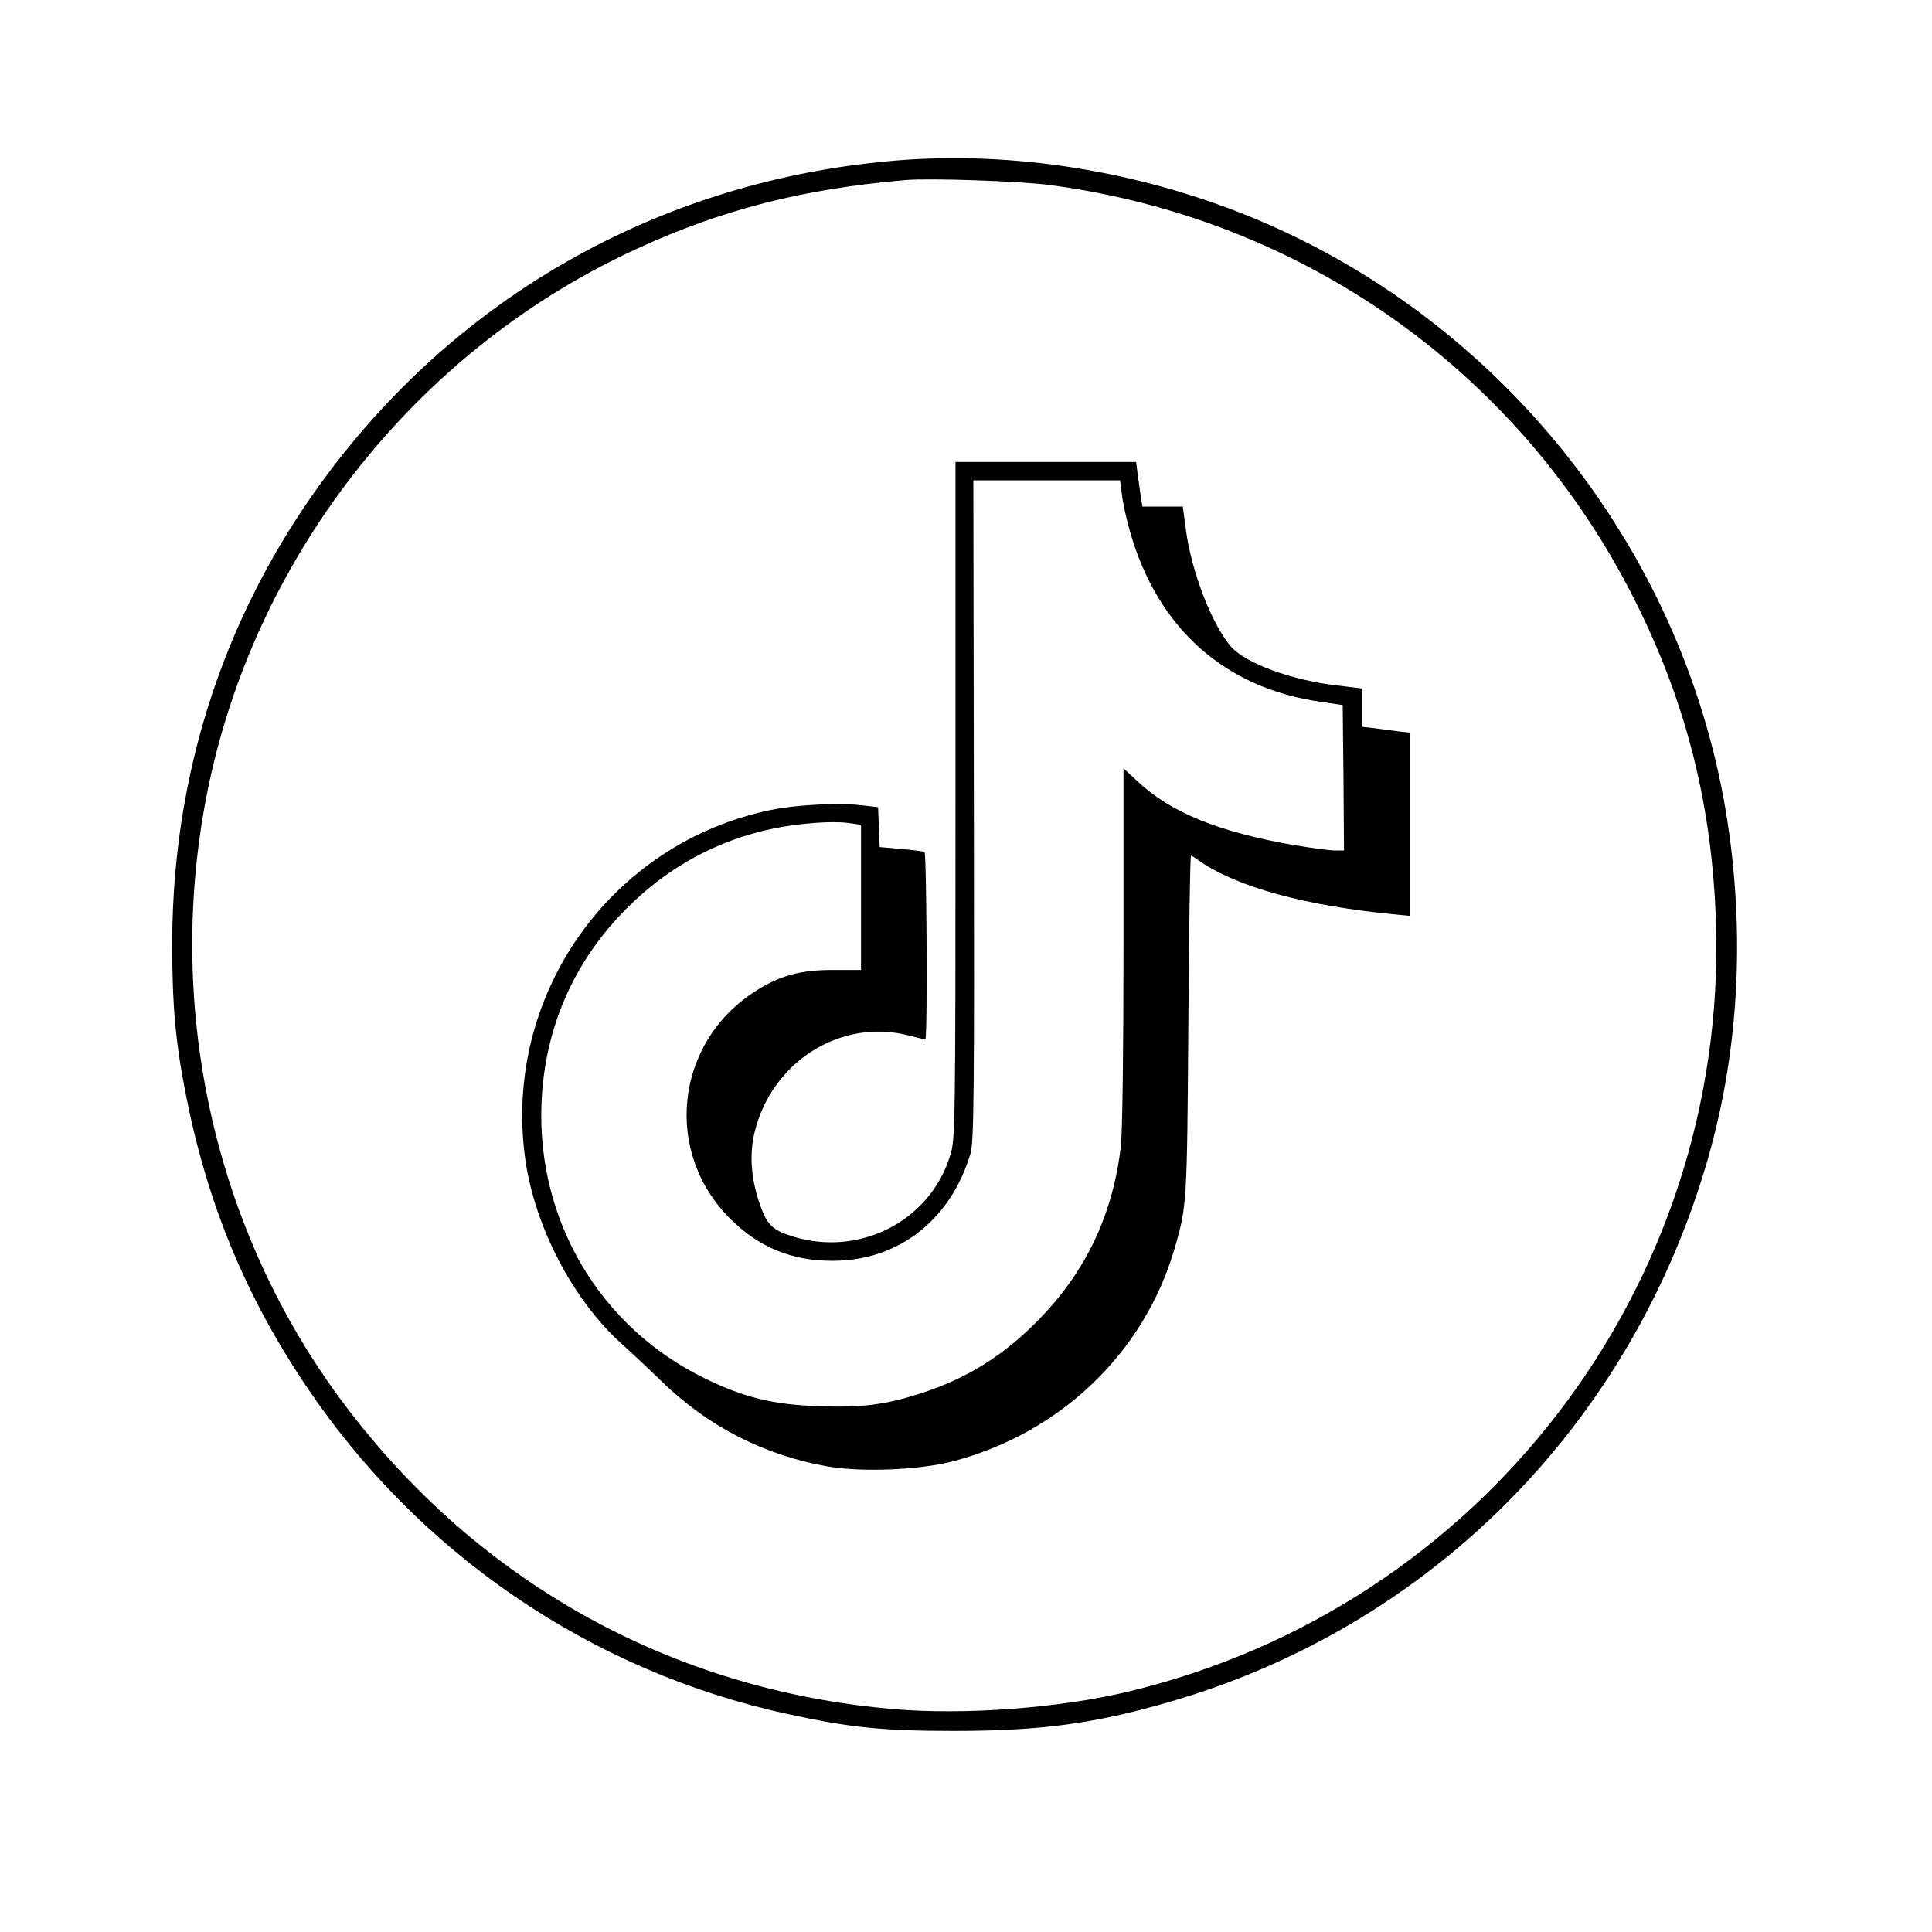 <?xml version="1.0" standalone="no"?>
<!DOCTYPE svg PUBLIC "-//W3C//DTD SVG 20010904//EN"
 "http://www.w3.org/TR/2001/REC-SVG-20010904/DTD/svg10.dtd">
<svg version="1.0" xmlns="http://www.w3.org/2000/svg"
 width="736pt" height="736pt" viewBox="0 0 736 736"
 preserveAspectRatio="xMidYMid meet">
<g transform="translate(0,736) scale(0.1,-0.1)"
fill="#000000" stroke="none">
<path d="M3420 6749 c-829 -67 -1569 -452 -2090 -1090 -441 -540 -672 -1188
-674 -1889 0 -242 12 -379 54 -590 81 -406 225 -755 452 -1094 429 -642 1087
-1092 1836 -1255 238 -52 361 -65 637 -65 325 0 532 27 815 109 985 283 1744
1037 2044 2029 131 430 158 903 80 1369 -170 1008 -866 1876 -1813 2262 -428
174 -899 249 -1341 214z m580 -94 c968 -128 1794 -715 2229 -1584 195 -388
294 -781 308 -1226 44 -1385 -891 -2608 -2242 -2930 -260 -62 -620 -89 -889
-66 -843 71 -1581 480 -2092 1158 -503 667 -693 1536 -518 2366 189 893 805
1663 1634 2041 322 148 632 227 1020 260 91 8 438 -4 550 -19z"/>
<path d="M3640 4311 c0 -1253 -1 -1291 -20 -1352 -79 -259 -362 -396 -622
-302 -61 22 -80 45 -107 126 -30 92 -36 179 -17 261 64 271 330 439 589 371
32 -8 60 -15 62 -15 9 0 5 709 -3 714 -5 3 -45 8 -90 12 l-81 7 -3 76 -3 76
-70 8 c-86 9 -246 1 -340 -19 -612 -127 -1021 -709 -934 -1330 36 -258 183
-539 370 -706 39 -35 105 -97 147 -138 178 -174 393 -284 637 -327 131 -22
348 -13 475 20 411 108 730 415 845 812 47 162 47 173 52 848 2 356 7 647 10
647 3 0 17 -8 31 -19 143 -100 404 -172 750 -205 l52 -5 0 349 0 349 -45 5
c-25 3 -65 9 -90 12 l-45 5 0 73 0 73 -99 12 c-175 21 -345 84 -402 148 -71
82 -150 284 -171 443 l-12 90 -77 0 -77 0 -6 38 c-3 20 -8 58 -12 85 l-6 47
-344 0 -344 0 0 -1289z m634 1165 c3 -29 17 -93 31 -142 106 -369 361 -596
729 -648 l81 -12 3 -277 2 -277 -34 0 c-19 0 -87 9 -153 20 -287 49 -475 125
-600 244 l-53 49 0 -674 c0 -392 -4 -712 -10 -764 -29 -255 -129 -471 -304
-653 -137 -143 -280 -233 -461 -291 -135 -43 -223 -54 -387 -48 -173 6 -283
33 -433 106 -400 195 -641 602 -622 1051 12 285 124 540 326 741 157 157 345
259 559 303 95 20 222 29 282 21 l50 -7 0 -276 0 -277 -107 0 c-126 0 -205
-22 -300 -84 -303 -197 -346 -613 -89 -866 108 -107 233 -158 386 -158 251 -1
451 154 527 408 13 43 15 215 13 1308 l-2 1257 280 0 279 0 7 -54z"/>
</g>
</svg>
